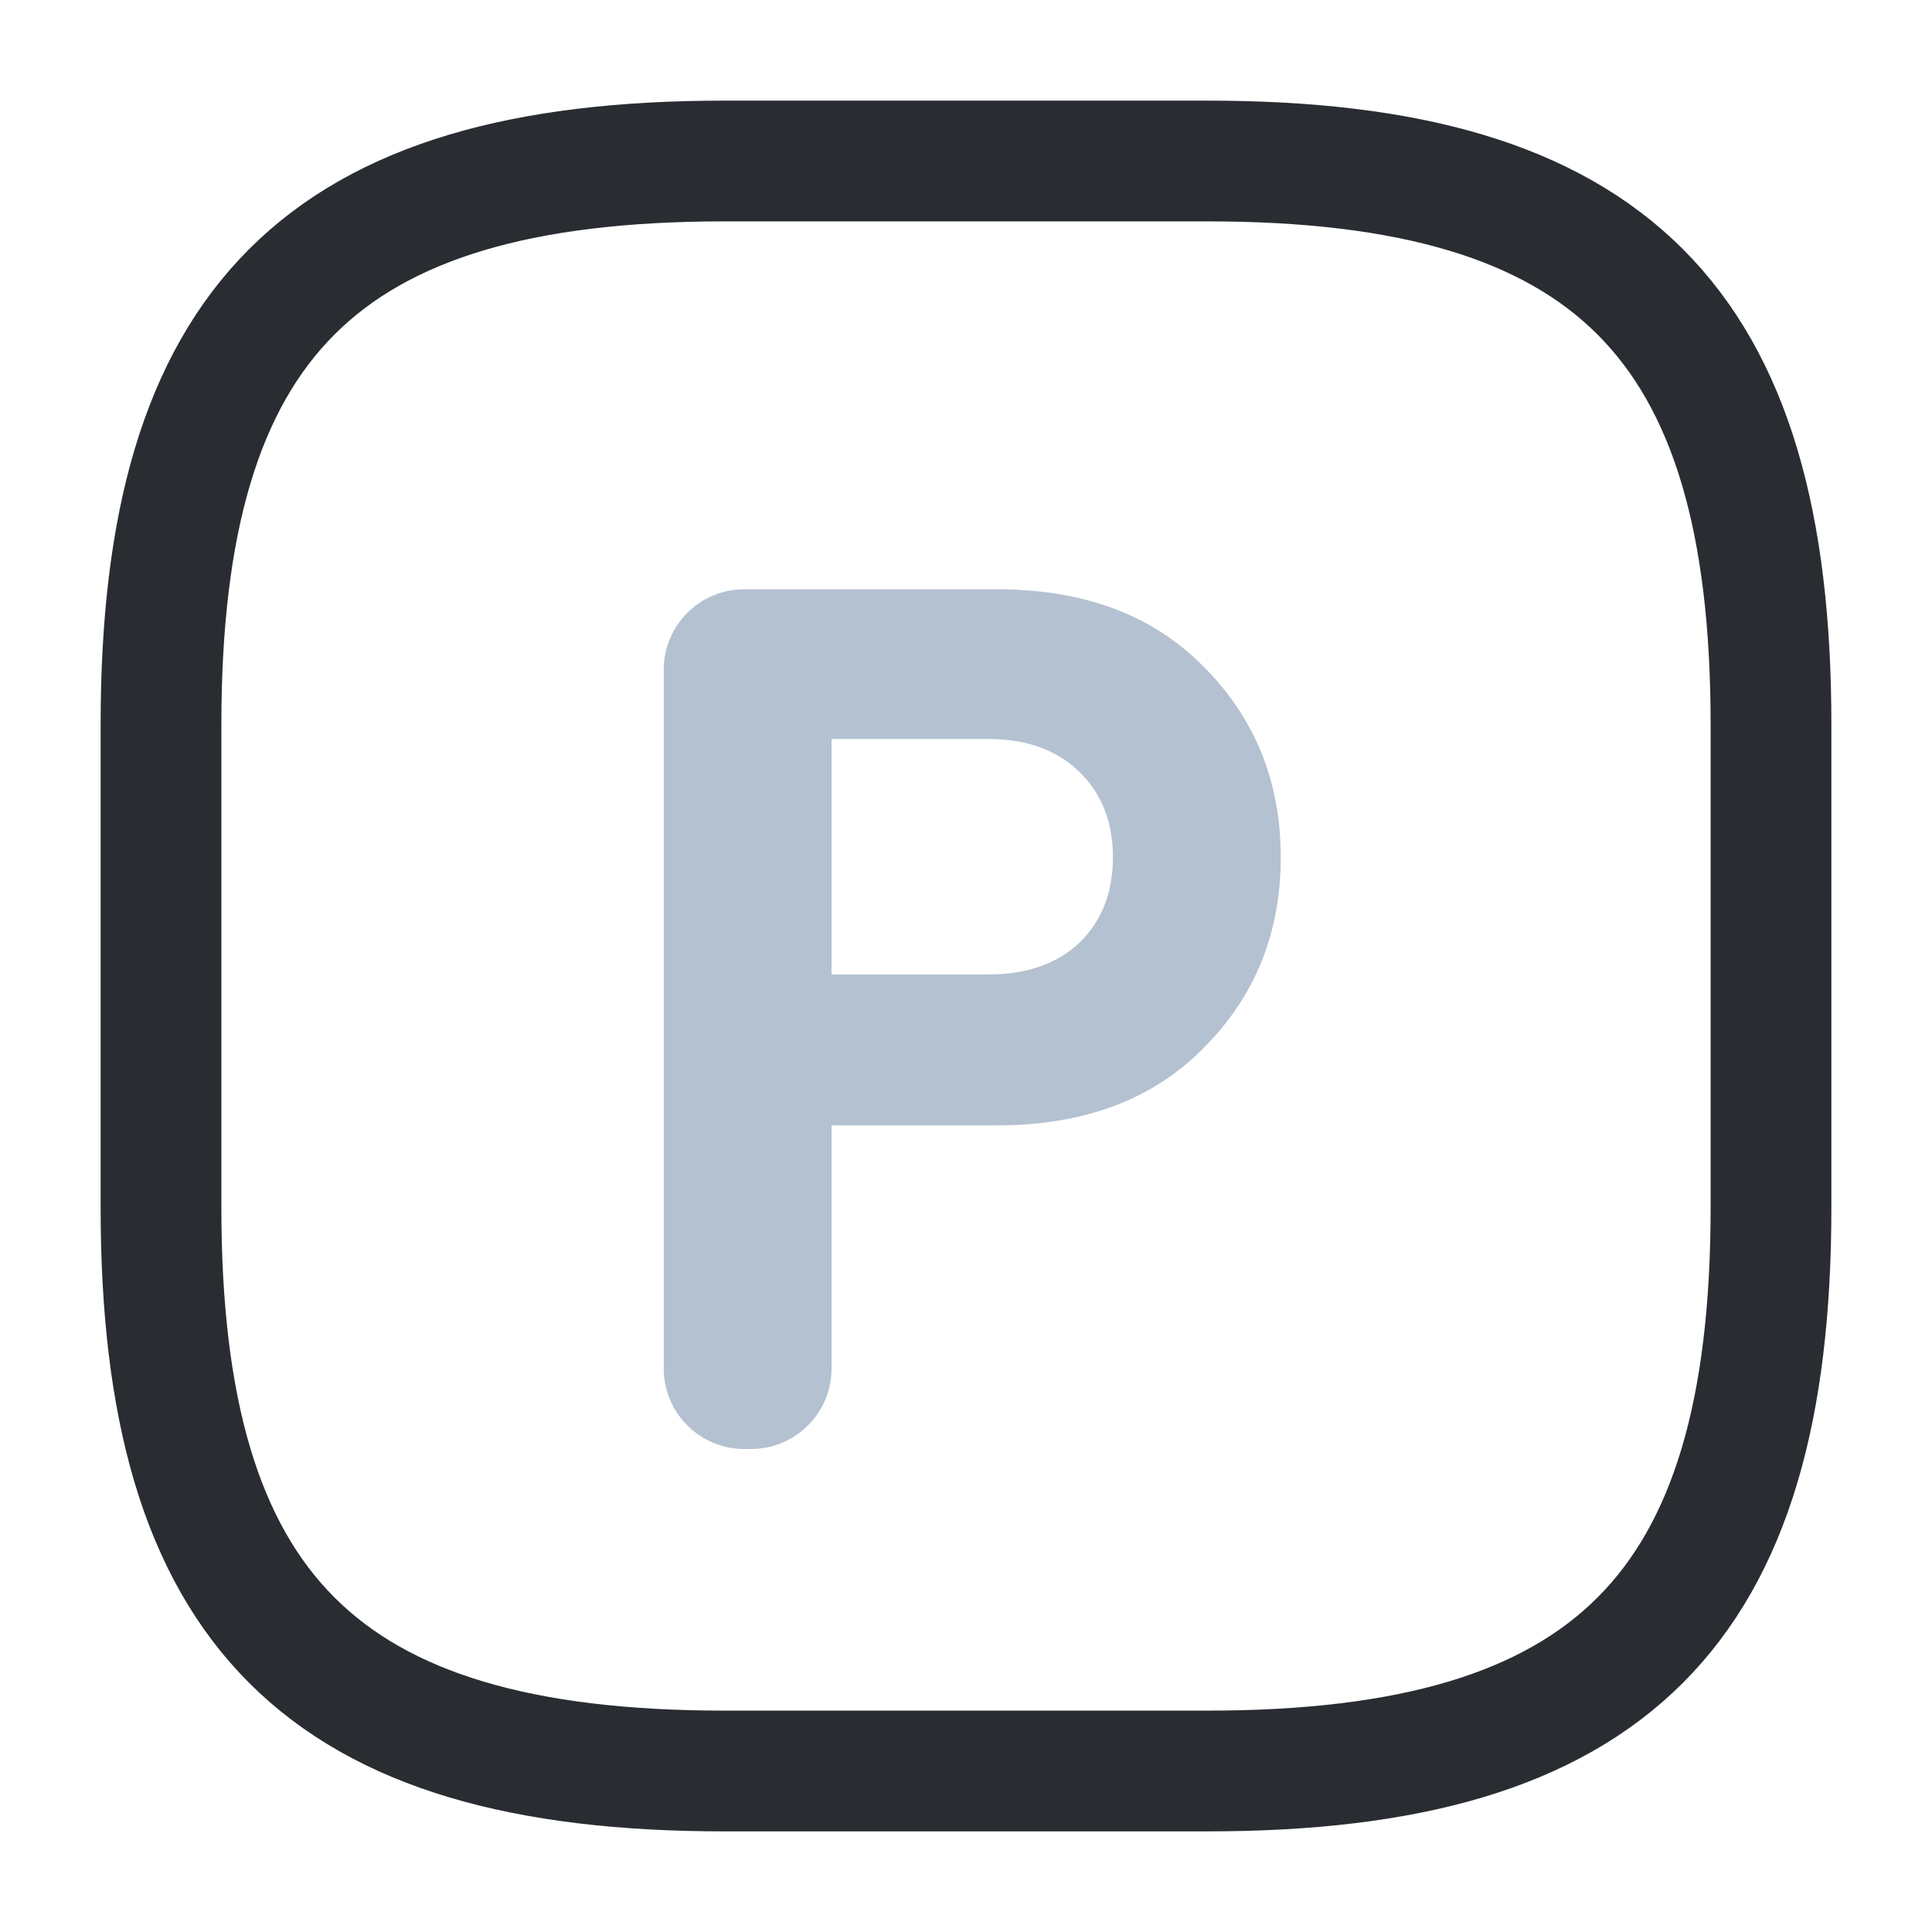 <?xml version="1.0" encoding="UTF-8"?> <svg xmlns="http://www.w3.org/2000/svg" width="24" height="24" viewBox="0 0 24 24" fill="none"> <path d="M9 22H15C20 22 22 20 22 15V9C22 4 20 2 15 2H9C4 2 2 4 2 9V15C2 20 4 22 9 22Z" stroke="#292D32" stroke-width="1.5" stroke-linecap="round" stroke-linejoin="round"></path> <path d="M14.95 8.28C15.59 8.92 15.91 9.71 15.91 10.65C15.91 11.59 15.59 12.38 14.95 13.02C14.32 13.66 13.465 13.98 12.385 13.98H10.33V17C10.33 17.552 9.882 18 9.33 18H9.245C8.693 18 8.245 17.552 8.245 17V8.32C8.245 7.768 8.693 7.32 9.245 7.32H12.385C13.465 7.32 14.32 7.64 14.95 8.28ZM13.405 11.715C13.685 11.445 13.825 11.09 13.825 10.65C13.825 10.21 13.685 9.855 13.405 9.585C13.125 9.315 12.75 9.18 12.28 9.18H10.33V12.105H12.28C12.75 12.105 13.125 11.975 13.405 11.715Z" fill="#45658C" fill-opacity="0.4"></path> </svg> 